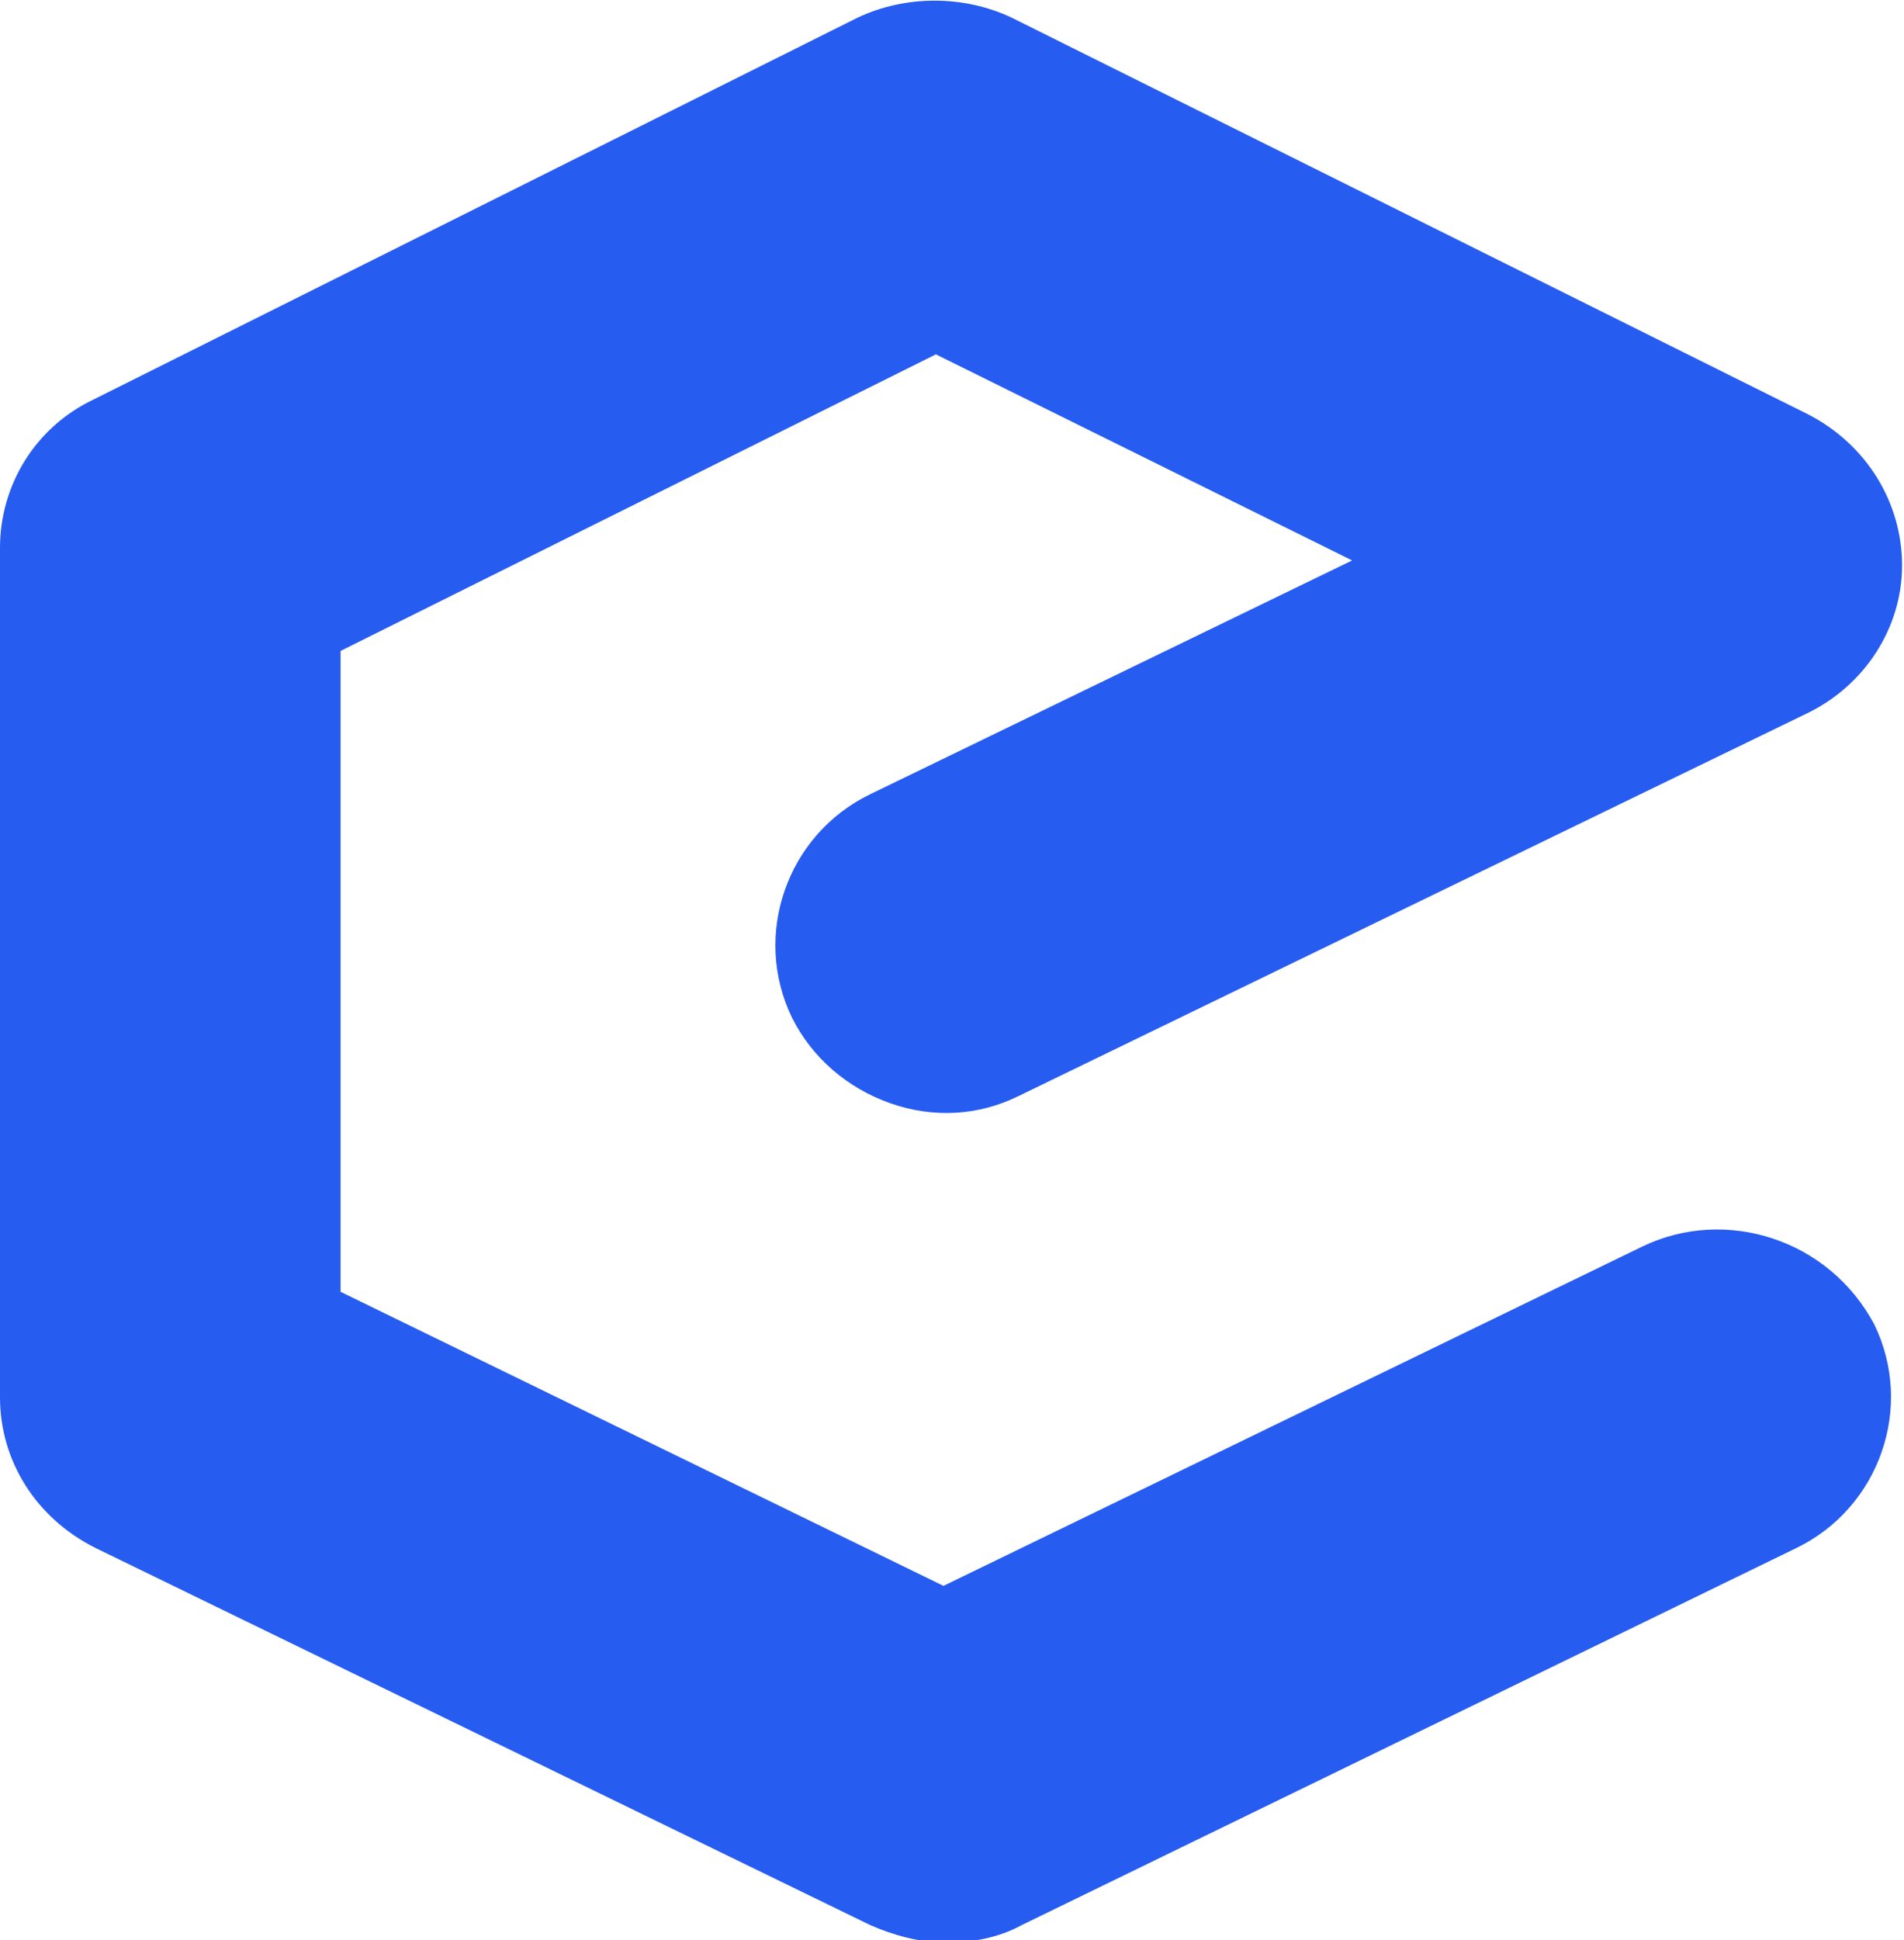 <svg width="54" height="55" viewBox="0 0 54 55" fill="none" xmlns="http://www.w3.org/2000/svg">
<path d="M46.576 35.337L26.758 44.955L9.659 36.619V18.452L26.543 10.045L38.348 15.887L24.683 22.513C22.322 23.653 21.32 26.503 22.465 28.854C23.037 29.994 24.039 30.849 25.255 31.276C26.471 31.703 27.759 31.632 28.904 31.062L51.226 20.233C52.871 19.45 53.945 17.811 53.945 16.03C53.945 14.249 52.943 12.61 51.298 11.755L28.689 0.499C27.33 -0.142 25.685 -0.142 24.325 0.499L2.647 11.328C1.002 12.111 0 13.75 0 15.531V39.611C0 41.392 1.002 43.031 2.719 43.886L24.683 54.572C25.327 54.858 26.114 55.071 26.829 55.071C27.545 55.071 28.332 54.929 28.976 54.572L50.94 43.886C53.301 42.746 54.302 39.896 53.158 37.545C51.87 35.123 48.937 34.197 46.576 35.337Z" fill="#275CF1"/>
</svg>
